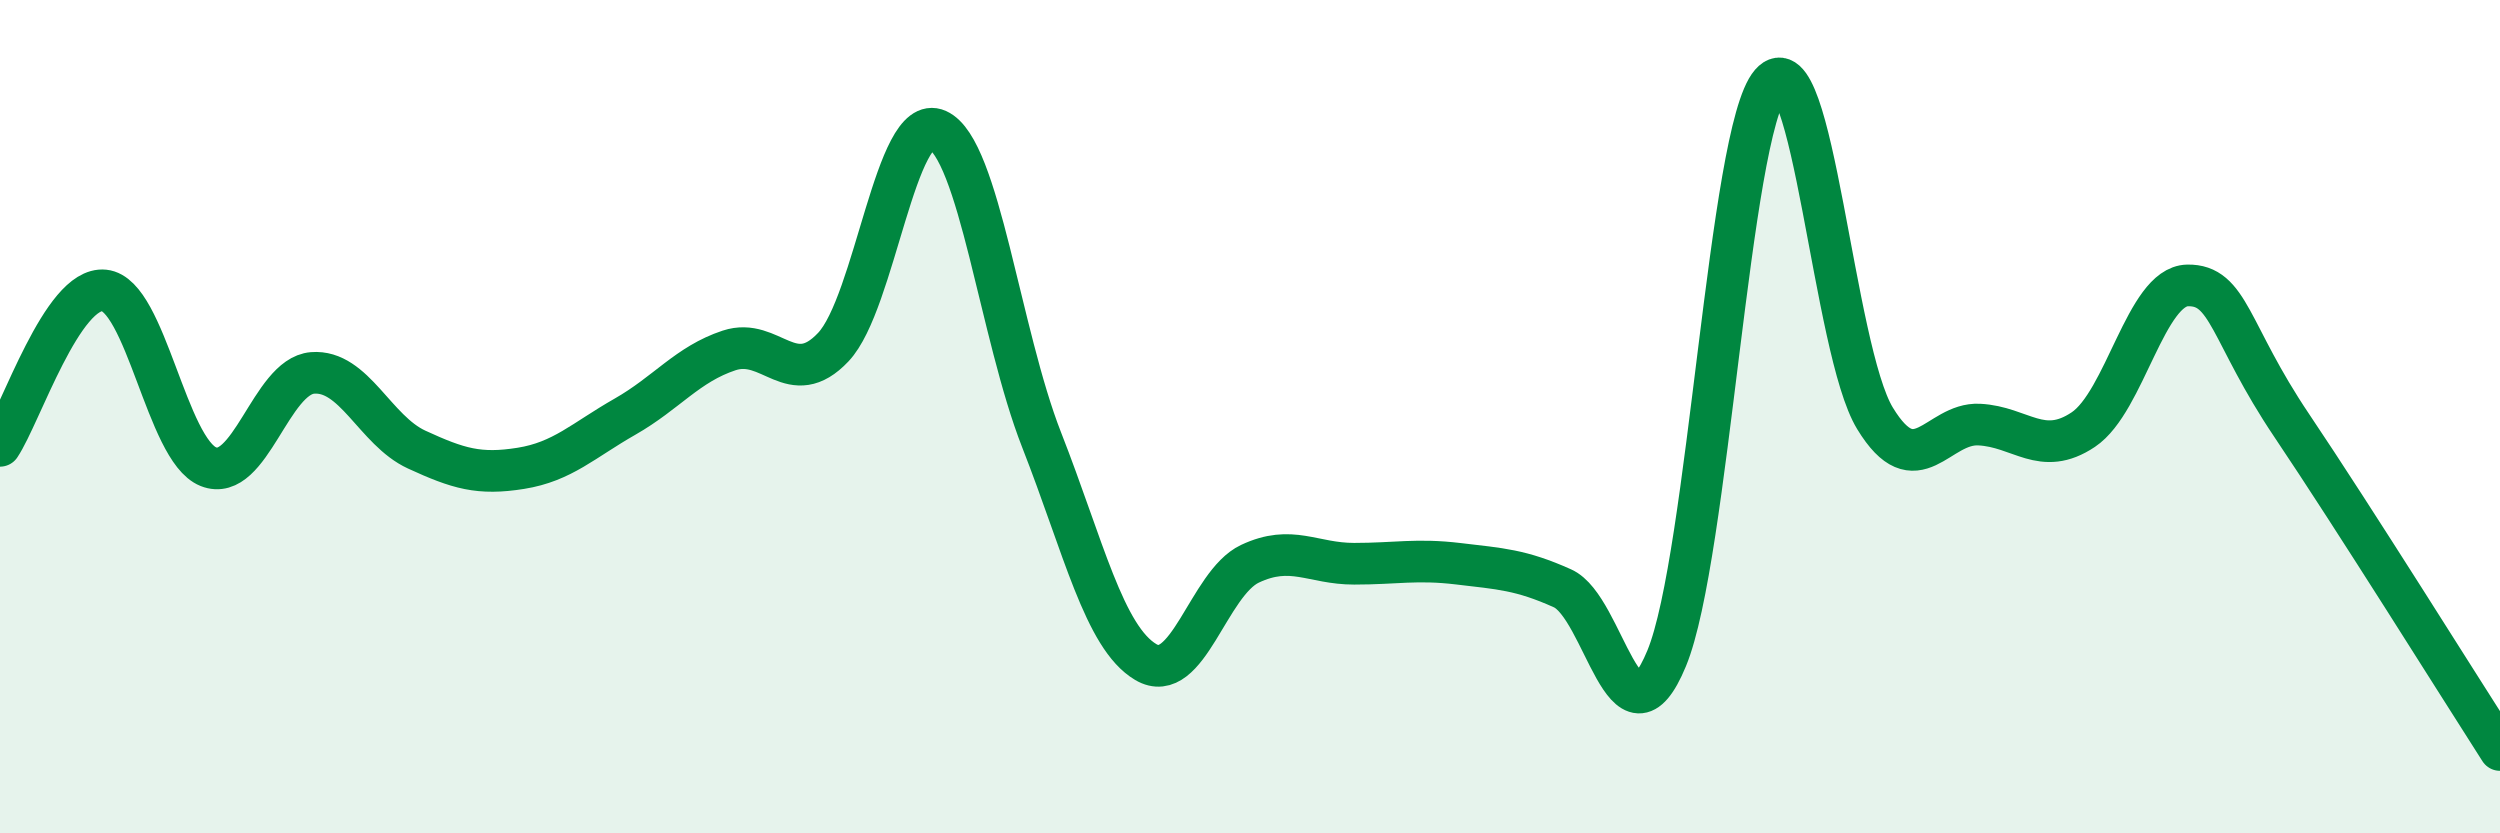 
    <svg width="60" height="20" viewBox="0 0 60 20" xmlns="http://www.w3.org/2000/svg">
      <path
        d="M 0,10.7 C 0.5,9.95 1.5,6.87 2.5,6.97 C 3.5,7.07 4,10.8 5,11.2 C 6,11.6 6.5,9.03 7.5,8.95 C 8.5,8.87 9,10.33 10,10.79 C 11,11.25 11.5,11.4 12.5,11.24 C 13.5,11.08 14,10.57 15,10 C 16,9.43 16.5,8.74 17.5,8.41 C 18.5,8.08 19,9.39 20,8.33 C 21,7.27 21.5,2.67 22.5,3.12 C 23.5,3.57 24,8.01 25,10.56 C 26,13.11 26.5,15.3 27.5,15.89 C 28.5,16.48 29,14 30,13.53 C 31,13.06 31.5,13.53 32.5,13.53 C 33.5,13.53 34,13.41 35,13.53 C 36,13.65 36.5,13.67 37.5,14.12 C 38.5,14.57 39,18.22 40,15.8 C 41,13.38 41.5,3.15 42.5,2 C 43.5,0.85 44,8.4 45,10.04 C 46,11.68 46.5,10.14 47.5,10.19 C 48.5,10.24 49,10.98 50,10.31 C 51,9.64 51.5,6.87 52.5,6.85 C 53.5,6.83 53.5,7.98 55,10.21 C 56.5,12.44 59,16.44 60,18L60 20L0 20Z"
        fill="#008740"
        opacity="0.1"
        stroke-linecap="round"
        stroke-linejoin="round"
      />
      <path
        d="M 0,10.7 C 0.5,9.95 1.5,6.87 2.5,6.97 C 3.5,7.07 4,10.8 5,11.2 C 6,11.6 6.5,9.03 7.5,8.95 C 8.5,8.87 9,10.33 10,10.79 C 11,11.25 11.5,11.4 12.5,11.24 C 13.5,11.08 14,10.57 15,10 C 16,9.43 16.5,8.74 17.5,8.41 C 18.5,8.08 19,9.39 20,8.33 C 21,7.27 21.5,2.67 22.5,3.12 C 23.5,3.57 24,8.01 25,10.56 C 26,13.11 26.5,15.3 27.5,15.89 C 28.5,16.48 29,14 30,13.53 C 31,13.06 31.5,13.53 32.5,13.53 C 33.5,13.53 34,13.41 35,13.53 C 36,13.65 36.5,13.67 37.5,14.12 C 38.5,14.57 39,18.22 40,15.8 C 41,13.38 41.5,3.15 42.5,2 C 43.5,0.85 44,8.4 45,10.04 C 46,11.68 46.5,10.14 47.5,10.19 C 48.5,10.24 49,10.98 50,10.31 C 51,9.64 51.5,6.87 52.5,6.85 C 53.5,6.83 53.5,7.98 55,10.21 C 56.5,12.44 59,16.44 60,18"
        stroke="#008740"
        stroke-width="1"
        fill="none"
        stroke-linecap="round"
        stroke-linejoin="round"
      />
    </svg>
  